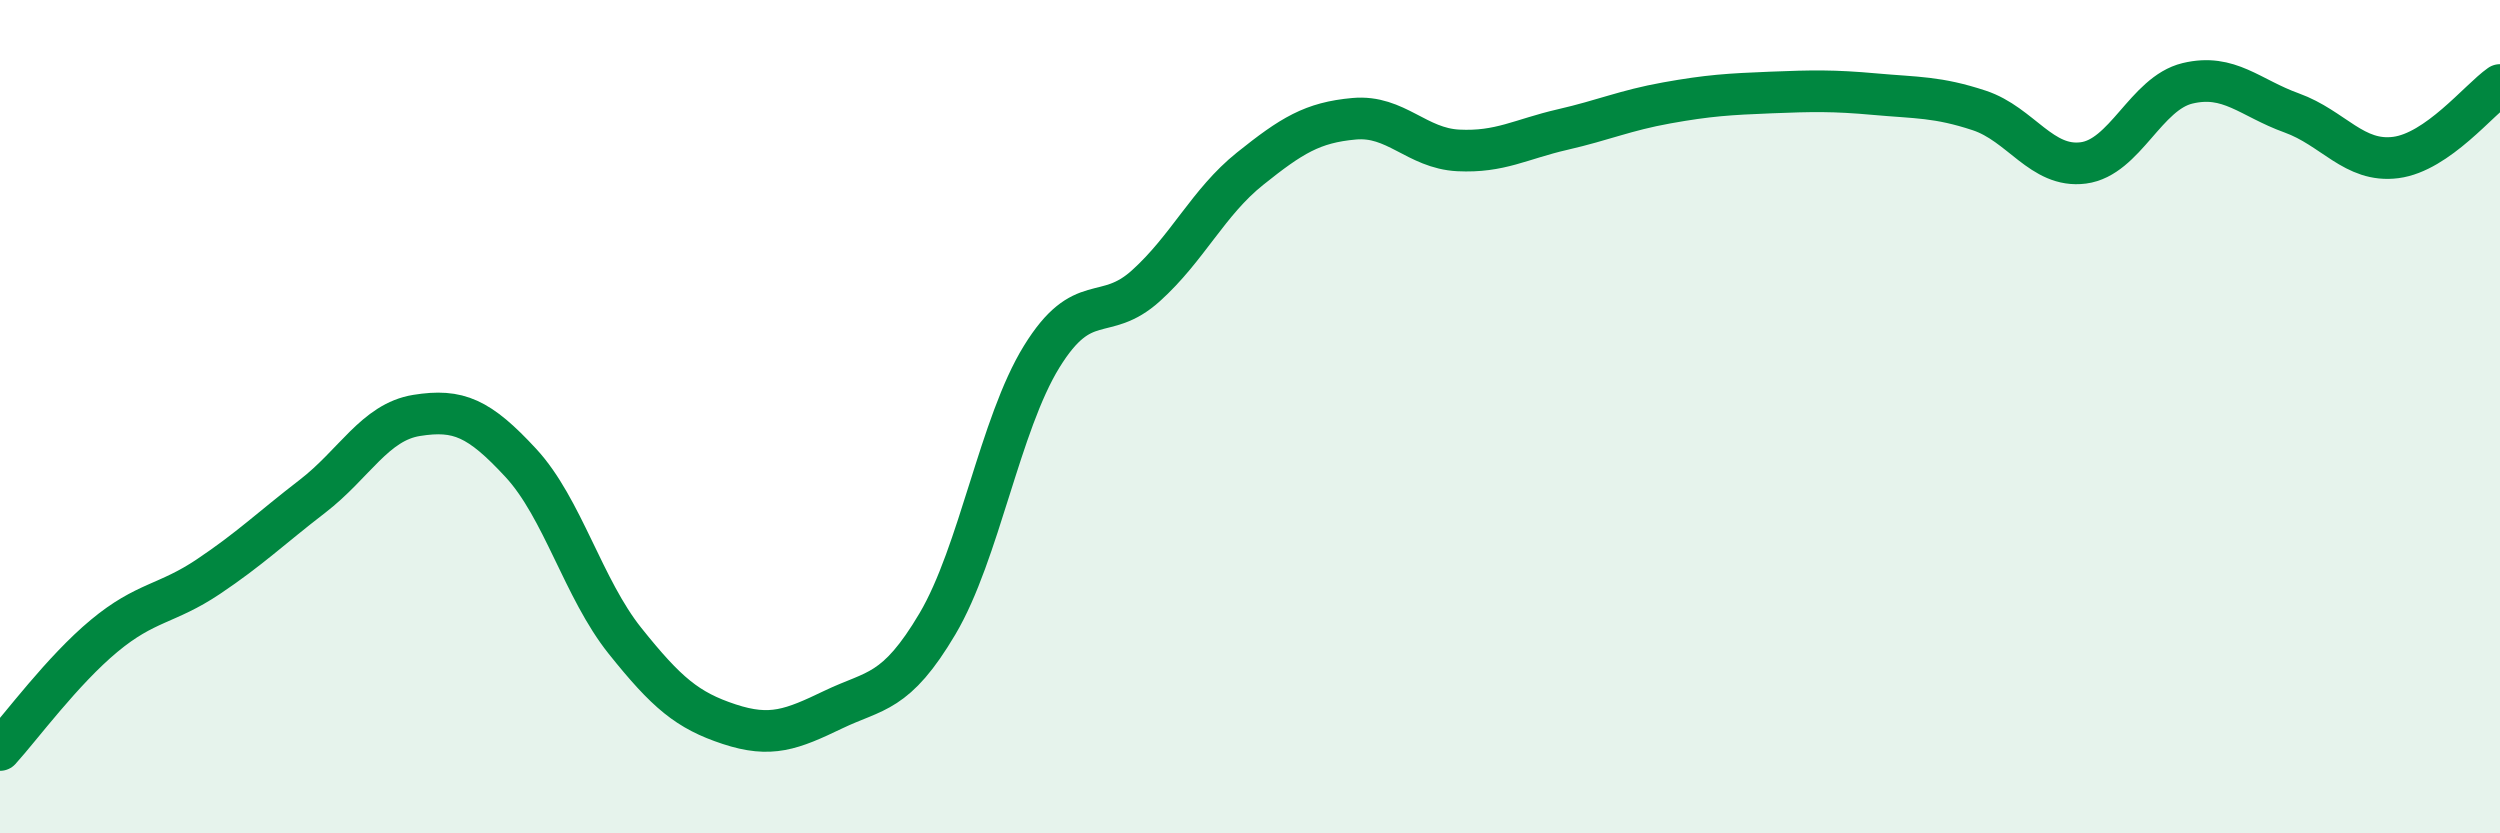 
    <svg width="60" height="20" viewBox="0 0 60 20" xmlns="http://www.w3.org/2000/svg">
      <path
        d="M 0,18 C 0.5,17.45 1.5,16.09 2.5,15.26 C 3.5,14.43 4,14.51 5,13.84 C 6,13.17 6.5,12.68 7.5,11.91 C 8.5,11.14 9,10.13 10,9.97 C 11,9.81 11.5,10.03 12.5,11.11 C 13.5,12.19 14,14.13 15,15.38 C 16,16.63 16.5,17.05 17.5,17.38 C 18.5,17.71 19,17.51 20,17.03 C 21,16.55 21.5,16.66 22.5,14.97 C 23.5,13.28 24,10.18 25,8.56 C 26,6.94 26.5,7.76 27.5,6.86 C 28.5,5.96 29,4.85 30,4.05 C 31,3.25 31.5,2.94 32.5,2.85 C 33.5,2.76 34,3.56 35,3.61 C 36,3.66 36.5,3.34 37.5,3.11 C 38.5,2.88 39,2.65 40,2.47 C 41,2.29 41.5,2.26 42.5,2.22 C 43.5,2.18 44,2.17 45,2.26 C 46,2.35 46.5,2.32 47.5,2.65 C 48.5,2.98 49,4.04 50,3.91 C 51,3.78 51.5,2.24 52.5,2 C 53.5,1.76 54,2.35 55,2.71 C 56,3.07 56.5,3.91 57.5,3.78 C 58.5,3.65 59.5,2.39 60,2.04L60 20L0 20Z"
        fill="#008740"
        opacity="0.1"
        stroke-linecap="round"
        stroke-linejoin="round"
      />
      <path
        d="M 0,18 C 0.5,17.45 1.5,16.09 2.5,15.26 C 3.5,14.43 4,14.51 5,13.84 C 6,13.17 6.5,12.68 7.5,11.91 C 8.5,11.14 9,10.13 10,9.97 C 11,9.81 11.5,10.03 12.5,11.11 C 13.5,12.19 14,14.13 15,15.38 C 16,16.63 16.5,17.05 17.5,17.38 C 18.5,17.71 19,17.51 20,17.03 C 21,16.55 21.5,16.66 22.5,14.97 C 23.5,13.28 24,10.18 25,8.56 C 26,6.94 26.5,7.76 27.5,6.86 C 28.5,5.96 29,4.85 30,4.05 C 31,3.25 31.5,2.94 32.5,2.85 C 33.5,2.76 34,3.56 35,3.61 C 36,3.66 36.5,3.34 37.5,3.11 C 38.5,2.88 39,2.65 40,2.47 C 41,2.29 41.5,2.26 42.5,2.22 C 43.5,2.18 44,2.17 45,2.26 C 46,2.35 46.5,2.32 47.5,2.65 C 48.5,2.98 49,4.04 50,3.91 C 51,3.78 51.5,2.24 52.5,2 C 53.5,1.76 54,2.35 55,2.71 C 56,3.07 56.5,3.91 57.5,3.78 C 58.5,3.65 59.5,2.39 60,2.04"
        stroke="#008740"
        stroke-width="1"
        fill="none"
        stroke-linecap="round"
        stroke-linejoin="round"
      />
    </svg>
  